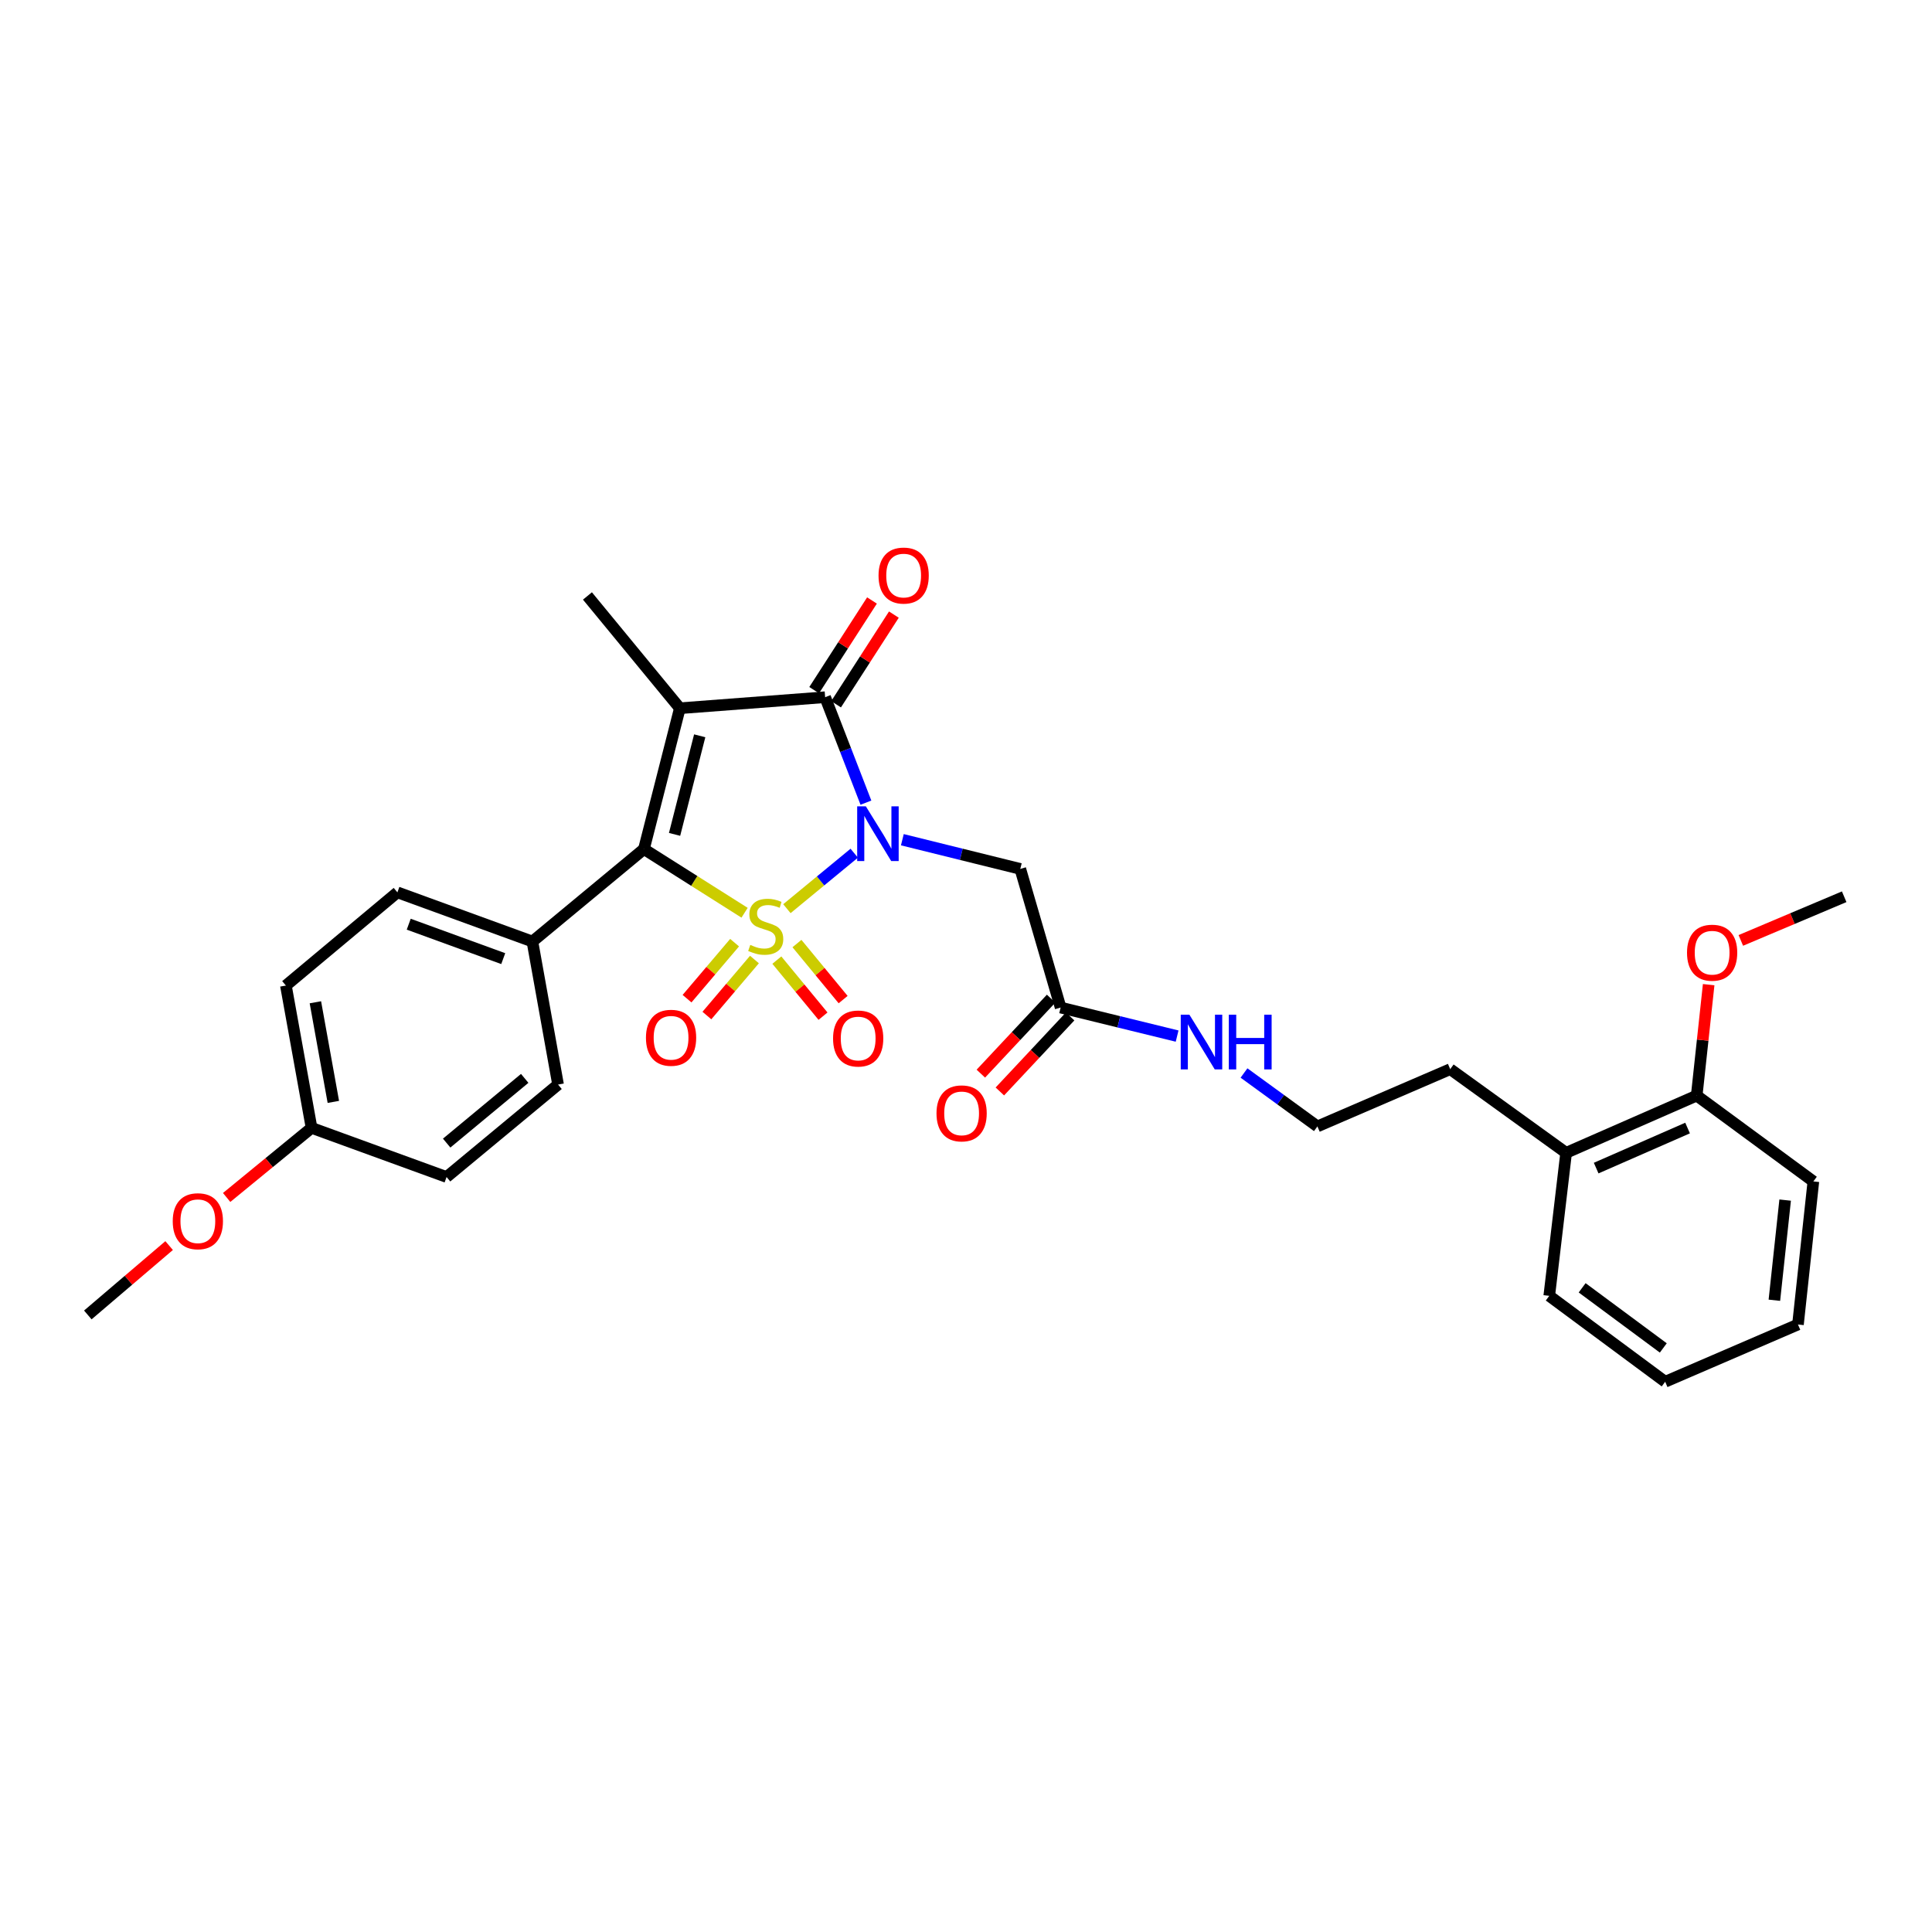<?xml version='1.0' encoding='iso-8859-1'?>
<svg version='1.1' baseProfile='full'
              xmlns='http://www.w3.org/2000/svg'
                      xmlns:rdkit='http://www.rdkit.org/xml'
                      xmlns:xlink='http://www.w3.org/1999/xlink'
                  xml:space='preserve'
width='1000px' height='1000px' viewBox='0 0 1000 1000'>
<!-- END OF HEADER -->
<rect style='opacity:1.0;fill:#FFFFFF;stroke:none' width='1000' height='1000' x='0' y='0'> </rect>
<path class='bond-0' d='M 407.298,470.329 L 424.724,455.971' style='fill:none;fill-rule:evenodd;stroke:#CCCC00;stroke-width:6px;stroke-linecap:butt;stroke-linejoin:miter;stroke-opacity:1' />
<path class='bond-0' d='M 424.724,455.971 L 442.15,441.614' style='fill:none;fill-rule:evenodd;stroke:#0000FF;stroke-width:6px;stroke-linecap:butt;stroke-linejoin:miter;stroke-opacity:1' />
<path class='bond-2' d='M 385.391,472.436 L 359.345,455.957' style='fill:none;fill-rule:evenodd;stroke:#CCCC00;stroke-width:6px;stroke-linecap:butt;stroke-linejoin:miter;stroke-opacity:1' />
<path class='bond-2' d='M 359.345,455.957 L 333.298,439.478' style='fill:none;fill-rule:evenodd;stroke:#000000;stroke-width:6px;stroke-linecap:butt;stroke-linejoin:miter;stroke-opacity:1' />
<path class='bond-5' d='M 402.094,496.953 L 414.044,511.459' style='fill:none;fill-rule:evenodd;stroke:#CCCC00;stroke-width:6px;stroke-linecap:butt;stroke-linejoin:miter;stroke-opacity:1' />
<path class='bond-5' d='M 414.044,511.459 L 425.994,525.964' style='fill:none;fill-rule:evenodd;stroke:#FF0000;stroke-width:6px;stroke-linecap:butt;stroke-linejoin:miter;stroke-opacity:1' />
<path class='bond-5' d='M 412.502,488.379 L 424.452,502.885' style='fill:none;fill-rule:evenodd;stroke:#CCCC00;stroke-width:6px;stroke-linecap:butt;stroke-linejoin:miter;stroke-opacity:1' />
<path class='bond-5' d='M 424.452,502.885 L 436.402,517.39' style='fill:none;fill-rule:evenodd;stroke:#FF0000;stroke-width:6px;stroke-linecap:butt;stroke-linejoin:miter;stroke-opacity:1' />
<path class='bond-6' d='M 380.224,487.921 L 367.917,502.417' style='fill:none;fill-rule:evenodd;stroke:#CCCC00;stroke-width:6px;stroke-linecap:butt;stroke-linejoin:miter;stroke-opacity:1' />
<path class='bond-6' d='M 367.917,502.417 L 355.609,516.914' style='fill:none;fill-rule:evenodd;stroke:#FF0000;stroke-width:6px;stroke-linecap:butt;stroke-linejoin:miter;stroke-opacity:1' />
<path class='bond-6' d='M 390.503,496.648 L 378.196,511.144' style='fill:none;fill-rule:evenodd;stroke:#CCCC00;stroke-width:6px;stroke-linecap:butt;stroke-linejoin:miter;stroke-opacity:1' />
<path class='bond-6' d='M 378.196,511.144 L 365.888,525.641' style='fill:none;fill-rule:evenodd;stroke:#FF0000;stroke-width:6px;stroke-linecap:butt;stroke-linejoin:miter;stroke-opacity:1' />
<path class='bond-3' d='M 448.205,415.453 L 437.646,388.163' style='fill:none;fill-rule:evenodd;stroke:#0000FF;stroke-width:6px;stroke-linecap:butt;stroke-linejoin:miter;stroke-opacity:1' />
<path class='bond-3' d='M 437.646,388.163 L 427.088,360.872' style='fill:none;fill-rule:evenodd;stroke:#000000;stroke-width:6px;stroke-linecap:butt;stroke-linejoin:miter;stroke-opacity:1' />
<path class='bond-4' d='M 467.054,434.635 L 497.577,442.192' style='fill:none;fill-rule:evenodd;stroke:#0000FF;stroke-width:6px;stroke-linecap:butt;stroke-linejoin:miter;stroke-opacity:1' />
<path class='bond-4' d='M 497.577,442.192 L 528.1,449.748' style='fill:none;fill-rule:evenodd;stroke:#000000;stroke-width:6px;stroke-linecap:butt;stroke-linejoin:miter;stroke-opacity:1' />
<path class='bond-1' d='M 351.891,366.58 L 333.298,439.478' style='fill:none;fill-rule:evenodd;stroke:#000000;stroke-width:6px;stroke-linecap:butt;stroke-linejoin:miter;stroke-opacity:1' />
<path class='bond-1' d='M 362.168,380.848 L 349.153,431.876' style='fill:none;fill-rule:evenodd;stroke:#000000;stroke-width:6px;stroke-linecap:butt;stroke-linejoin:miter;stroke-opacity:1' />
<path class='bond-11' d='M 351.891,366.58 L 304.059,308.471' style='fill:none;fill-rule:evenodd;stroke:#000000;stroke-width:6px;stroke-linecap:butt;stroke-linejoin:miter;stroke-opacity:1' />
<path class='bond-30' d='M 351.891,366.58 L 427.088,360.872' style='fill:none;fill-rule:evenodd;stroke:#000000;stroke-width:6px;stroke-linecap:butt;stroke-linejoin:miter;stroke-opacity:1' />
<path class='bond-8' d='M 333.298,439.478 L 275.57,487.332' style='fill:none;fill-rule:evenodd;stroke:#000000;stroke-width:6px;stroke-linecap:butt;stroke-linejoin:miter;stroke-opacity:1' />
<path class='bond-9' d='M 432.755,364.525 L 447.713,341.319' style='fill:none;fill-rule:evenodd;stroke:#000000;stroke-width:6px;stroke-linecap:butt;stroke-linejoin:miter;stroke-opacity:1' />
<path class='bond-9' d='M 447.713,341.319 L 462.671,318.114' style='fill:none;fill-rule:evenodd;stroke:#FF0000;stroke-width:6px;stroke-linecap:butt;stroke-linejoin:miter;stroke-opacity:1' />
<path class='bond-9' d='M 421.421,357.219 L 436.379,334.014' style='fill:none;fill-rule:evenodd;stroke:#000000;stroke-width:6px;stroke-linecap:butt;stroke-linejoin:miter;stroke-opacity:1' />
<path class='bond-9' d='M 436.379,334.014 L 451.338,310.808' style='fill:none;fill-rule:evenodd;stroke:#FF0000;stroke-width:6px;stroke-linecap:butt;stroke-linejoin:miter;stroke-opacity:1' />
<path class='bond-7' d='M 528.1,449.748 L 548.978,521.507' style='fill:none;fill-rule:evenodd;stroke:#000000;stroke-width:6px;stroke-linecap:butt;stroke-linejoin:miter;stroke-opacity:1' />
<path class='bond-10' d='M 544.058,516.897 L 525.871,536.306' style='fill:none;fill-rule:evenodd;stroke:#000000;stroke-width:6px;stroke-linecap:butt;stroke-linejoin:miter;stroke-opacity:1' />
<path class='bond-10' d='M 525.871,536.306 L 507.684,555.716' style='fill:none;fill-rule:evenodd;stroke:#FF0000;stroke-width:6px;stroke-linecap:butt;stroke-linejoin:miter;stroke-opacity:1' />
<path class='bond-10' d='M 553.898,526.116 L 535.711,545.526' style='fill:none;fill-rule:evenodd;stroke:#000000;stroke-width:6px;stroke-linecap:butt;stroke-linejoin:miter;stroke-opacity:1' />
<path class='bond-10' d='M 535.711,545.526 L 517.524,564.936' style='fill:none;fill-rule:evenodd;stroke:#FF0000;stroke-width:6px;stroke-linecap:butt;stroke-linejoin:miter;stroke-opacity:1' />
<path class='bond-15' d='M 548.978,521.507 L 579.125,528.891' style='fill:none;fill-rule:evenodd;stroke:#000000;stroke-width:6px;stroke-linecap:butt;stroke-linejoin:miter;stroke-opacity:1' />
<path class='bond-15' d='M 579.125,528.891 L 609.273,536.275' style='fill:none;fill-rule:evenodd;stroke:#0000FF;stroke-width:6px;stroke-linecap:butt;stroke-linejoin:miter;stroke-opacity:1' />
<path class='bond-13' d='M 275.57,487.332 L 205.692,461.876' style='fill:none;fill-rule:evenodd;stroke:#000000;stroke-width:6px;stroke-linecap:butt;stroke-linejoin:miter;stroke-opacity:1' />
<path class='bond-13' d='M 260.473,496.183 L 211.558,478.364' style='fill:none;fill-rule:evenodd;stroke:#000000;stroke-width:6px;stroke-linecap:butt;stroke-linejoin:miter;stroke-opacity:1' />
<path class='bond-14' d='M 275.57,487.332 L 288.852,561.367' style='fill:none;fill-rule:evenodd;stroke:#000000;stroke-width:6px;stroke-linecap:butt;stroke-linejoin:miter;stroke-opacity:1' />
<path class='bond-12' d='M 878.21,567.076 L 810.624,596.696' style='fill:none;fill-rule:evenodd;stroke:#000000;stroke-width:6px;stroke-linecap:butt;stroke-linejoin:miter;stroke-opacity:1' />
<path class='bond-12' d='M 873.485,583.869 L 826.174,604.603' style='fill:none;fill-rule:evenodd;stroke:#000000;stroke-width:6px;stroke-linecap:butt;stroke-linejoin:miter;stroke-opacity:1' />
<path class='bond-20' d='M 878.21,567.076 L 881.306,538.365' style='fill:none;fill-rule:evenodd;stroke:#000000;stroke-width:6px;stroke-linecap:butt;stroke-linejoin:miter;stroke-opacity:1' />
<path class='bond-20' d='M 881.306,538.365 L 884.403,509.654' style='fill:none;fill-rule:evenodd;stroke:#FF0000;stroke-width:6px;stroke-linecap:butt;stroke-linejoin:miter;stroke-opacity:1' />
<path class='bond-24' d='M 878.21,567.076 L 938.597,611.499' style='fill:none;fill-rule:evenodd;stroke:#000000;stroke-width:6px;stroke-linecap:butt;stroke-linejoin:miter;stroke-opacity:1' />
<path class='bond-19' d='M 205.692,461.876 L 147.98,510.12' style='fill:none;fill-rule:evenodd;stroke:#000000;stroke-width:6px;stroke-linecap:butt;stroke-linejoin:miter;stroke-opacity:1' />
<path class='bond-18' d='M 288.852,561.367 L 231.147,609.221' style='fill:none;fill-rule:evenodd;stroke:#000000;stroke-width:6px;stroke-linecap:butt;stroke-linejoin:miter;stroke-opacity:1' />
<path class='bond-18' d='M 271.589,558.166 L 231.195,591.664' style='fill:none;fill-rule:evenodd;stroke:#000000;stroke-width:6px;stroke-linecap:butt;stroke-linejoin:miter;stroke-opacity:1' />
<path class='bond-21' d='M 643.894,555.381 L 662.891,569.206' style='fill:none;fill-rule:evenodd;stroke:#0000FF;stroke-width:6px;stroke-linecap:butt;stroke-linejoin:miter;stroke-opacity:1' />
<path class='bond-21' d='M 662.891,569.206 L 681.887,583.032' style='fill:none;fill-rule:evenodd;stroke:#000000;stroke-width:6px;stroke-linecap:butt;stroke-linejoin:miter;stroke-opacity:1' />
<path class='bond-16' d='M 810.624,596.696 L 750.627,553.397' style='fill:none;fill-rule:evenodd;stroke:#000000;stroke-width:6px;stroke-linecap:butt;stroke-linejoin:miter;stroke-opacity:1' />
<path class='bond-25' d='M 810.624,596.696 L 801.889,670.739' style='fill:none;fill-rule:evenodd;stroke:#000000;stroke-width:6px;stroke-linecap:butt;stroke-linejoin:miter;stroke-opacity:1' />
<path class='bond-17' d='M 161.261,583.781 L 231.147,609.221' style='fill:none;fill-rule:evenodd;stroke:#000000;stroke-width:6px;stroke-linecap:butt;stroke-linejoin:miter;stroke-opacity:1' />
<path class='bond-22' d='M 161.261,583.781 L 139.287,601.795' style='fill:none;fill-rule:evenodd;stroke:#000000;stroke-width:6px;stroke-linecap:butt;stroke-linejoin:miter;stroke-opacity:1' />
<path class='bond-22' d='M 139.287,601.795 L 117.313,619.808' style='fill:none;fill-rule:evenodd;stroke:#FF0000;stroke-width:6px;stroke-linecap:butt;stroke-linejoin:miter;stroke-opacity:1' />
<path class='bond-31' d='M 161.261,583.781 L 147.98,510.12' style='fill:none;fill-rule:evenodd;stroke:#000000;stroke-width:6px;stroke-linecap:butt;stroke-linejoin:miter;stroke-opacity:1' />
<path class='bond-31' d='M 172.539,570.339 L 163.242,518.776' style='fill:none;fill-rule:evenodd;stroke:#000000;stroke-width:6px;stroke-linecap:butt;stroke-linejoin:miter;stroke-opacity:1' />
<path class='bond-26' d='M 901.05,486.756 L 927.798,475.455' style='fill:none;fill-rule:evenodd;stroke:#FF0000;stroke-width:6px;stroke-linecap:butt;stroke-linejoin:miter;stroke-opacity:1' />
<path class='bond-26' d='M 927.798,475.455 L 954.545,464.154' style='fill:none;fill-rule:evenodd;stroke:#000000;stroke-width:6px;stroke-linecap:butt;stroke-linejoin:miter;stroke-opacity:1' />
<path class='bond-23' d='M 681.887,583.032 L 750.627,553.397' style='fill:none;fill-rule:evenodd;stroke:#000000;stroke-width:6px;stroke-linecap:butt;stroke-linejoin:miter;stroke-opacity:1' />
<path class='bond-27' d='M 87.539,644.711 L 66.497,662.662' style='fill:none;fill-rule:evenodd;stroke:#FF0000;stroke-width:6px;stroke-linecap:butt;stroke-linejoin:miter;stroke-opacity:1' />
<path class='bond-27' d='M 66.497,662.662 L 45.455,680.613' style='fill:none;fill-rule:evenodd;stroke:#000000;stroke-width:6px;stroke-linecap:butt;stroke-linejoin:miter;stroke-opacity:1' />
<path class='bond-32' d='M 938.597,611.499 L 930.626,685.557' style='fill:none;fill-rule:evenodd;stroke:#000000;stroke-width:6px;stroke-linecap:butt;stroke-linejoin:miter;stroke-opacity:1' />
<path class='bond-32' d='M 923.994,621.165 L 918.415,673.005' style='fill:none;fill-rule:evenodd;stroke:#000000;stroke-width:6px;stroke-linecap:butt;stroke-linejoin:miter;stroke-opacity:1' />
<path class='bond-28' d='M 801.889,670.739 L 861.894,715.192' style='fill:none;fill-rule:evenodd;stroke:#000000;stroke-width:6px;stroke-linecap:butt;stroke-linejoin:miter;stroke-opacity:1' />
<path class='bond-28' d='M 818.917,666.572 L 860.92,697.689' style='fill:none;fill-rule:evenodd;stroke:#000000;stroke-width:6px;stroke-linecap:butt;stroke-linejoin:miter;stroke-opacity:1' />
<path class='bond-29' d='M 861.894,715.192 L 930.626,685.557' style='fill:none;fill-rule:evenodd;stroke:#000000;stroke-width:6px;stroke-linecap:butt;stroke-linejoin:miter;stroke-opacity:1' />
<path  class='atom-0' d='M 388.336 489.081
Q 388.656 489.201, 389.976 489.761
Q 391.296 490.321, 392.736 490.681
Q 394.216 491.001, 395.656 491.001
Q 398.336 491.001, 399.896 489.721
Q 401.456 488.401, 401.456 486.121
Q 401.456 484.561, 400.656 483.601
Q 399.896 482.641, 398.696 482.121
Q 397.496 481.601, 395.496 481.001
Q 392.976 480.241, 391.456 479.521
Q 389.976 478.801, 388.896 477.281
Q 387.856 475.761, 387.856 473.201
Q 387.856 469.641, 390.256 467.441
Q 392.696 465.241, 397.496 465.241
Q 400.776 465.241, 404.496 466.801
L 403.576 469.881
Q 400.176 468.481, 397.616 468.481
Q 394.856 468.481, 393.336 469.641
Q 391.816 470.761, 391.856 472.721
Q 391.856 474.241, 392.616 475.161
Q 393.416 476.081, 394.536 476.601
Q 395.696 477.121, 397.616 477.721
Q 400.176 478.521, 401.696 479.321
Q 403.216 480.121, 404.296 481.761
Q 405.416 483.361, 405.416 486.121
Q 405.416 490.041, 402.776 492.161
Q 400.176 494.241, 395.816 494.241
Q 393.296 494.241, 391.376 493.681
Q 389.496 493.161, 387.256 492.241
L 388.336 489.081
' fill='#CCCC00'/>
<path  class='atom-1' d='M 448.156 417.347
L 457.436 432.347
Q 458.356 433.827, 459.836 436.507
Q 461.316 439.187, 461.396 439.347
L 461.396 417.347
L 465.156 417.347
L 465.156 445.667
L 461.276 445.667
L 451.316 429.267
Q 450.156 427.347, 448.916 425.147
Q 447.716 422.947, 447.356 422.267
L 447.356 445.667
L 443.676 445.667
L 443.676 417.347
L 448.156 417.347
' fill='#0000FF'/>
<path  class='atom-6' d='M 431.19 537.528
Q 431.19 530.728, 434.55 526.928
Q 437.91 523.128, 444.19 523.128
Q 450.47 523.128, 453.83 526.928
Q 457.19 530.728, 457.19 537.528
Q 457.19 544.408, 453.79 548.328
Q 450.39 552.208, 444.19 552.208
Q 437.95 552.208, 434.55 548.328
Q 431.19 544.448, 431.19 537.528
M 444.19 549.008
Q 448.51 549.008, 450.83 546.128
Q 453.19 543.208, 453.19 537.528
Q 453.19 531.968, 450.83 529.168
Q 448.51 526.328, 444.19 526.328
Q 439.87 526.328, 437.51 529.128
Q 435.19 531.928, 435.19 537.528
Q 435.19 543.248, 437.51 546.128
Q 439.87 549.008, 444.19 549.008
' fill='#FF0000'/>
<path  class='atom-7' d='M 334.344 537.146
Q 334.344 530.346, 337.704 526.546
Q 341.064 522.746, 347.344 522.746
Q 353.624 522.746, 356.984 526.546
Q 360.344 530.346, 360.344 537.146
Q 360.344 544.026, 356.944 547.946
Q 353.544 551.826, 347.344 551.826
Q 341.104 551.826, 337.704 547.946
Q 334.344 544.066, 334.344 537.146
M 347.344 548.626
Q 351.664 548.626, 353.984 545.746
Q 356.344 542.826, 356.344 537.146
Q 356.344 531.586, 353.984 528.786
Q 351.664 525.946, 347.344 525.946
Q 343.024 525.946, 340.664 528.746
Q 338.344 531.546, 338.344 537.146
Q 338.344 542.866, 340.664 545.746
Q 343.024 548.626, 347.344 548.626
' fill='#FF0000'/>
<path  class='atom-10' d='M 454.728 297.906
Q 454.728 291.106, 458.088 287.306
Q 461.448 283.506, 467.728 283.506
Q 474.008 283.506, 477.368 287.306
Q 480.728 291.106, 480.728 297.906
Q 480.728 304.786, 477.328 308.706
Q 473.928 312.586, 467.728 312.586
Q 461.488 312.586, 458.088 308.706
Q 454.728 304.826, 454.728 297.906
M 467.728 309.386
Q 472.048 309.386, 474.368 306.506
Q 476.728 303.586, 476.728 297.906
Q 476.728 292.346, 474.368 289.546
Q 472.048 286.706, 467.728 286.706
Q 463.408 286.706, 461.048 289.506
Q 458.728 292.306, 458.728 297.906
Q 458.728 303.626, 461.048 306.506
Q 463.408 309.386, 467.728 309.386
' fill='#FF0000'/>
<path  class='atom-11' d='M 484.73 576.28
Q 484.73 569.48, 488.09 565.68
Q 491.45 561.88, 497.73 561.88
Q 504.01 561.88, 507.37 565.68
Q 510.73 569.48, 510.73 576.28
Q 510.73 583.16, 507.33 587.08
Q 503.93 590.96, 497.73 590.96
Q 491.49 590.96, 488.09 587.08
Q 484.73 583.2, 484.73 576.28
M 497.73 587.76
Q 502.05 587.76, 504.37 584.88
Q 506.73 581.96, 506.73 576.28
Q 506.73 570.72, 504.37 567.92
Q 502.05 565.08, 497.73 565.08
Q 493.41 565.08, 491.05 567.88
Q 488.73 570.68, 488.73 576.28
Q 488.73 582, 491.05 584.88
Q 493.41 587.76, 497.73 587.76
' fill='#FF0000'/>
<path  class='atom-16' d='M 615.63 525.206
L 624.91 540.206
Q 625.83 541.686, 627.31 544.366
Q 628.79 547.046, 628.87 547.206
L 628.87 525.206
L 632.63 525.206
L 632.63 553.526
L 628.75 553.526
L 618.79 537.126
Q 617.63 535.206, 616.39 533.006
Q 615.19 530.806, 614.83 530.126
L 614.83 553.526
L 611.15 553.526
L 611.15 525.206
L 615.63 525.206
' fill='#0000FF'/>
<path  class='atom-16' d='M 636.03 525.206
L 639.87 525.206
L 639.87 537.246
L 654.35 537.246
L 654.35 525.206
L 658.19 525.206
L 658.19 553.526
L 654.35 553.526
L 654.35 540.446
L 639.87 540.446
L 639.87 553.526
L 636.03 553.526
L 636.03 525.206
' fill='#0000FF'/>
<path  class='atom-21' d='M 873.195 493.112
Q 873.195 486.312, 876.555 482.512
Q 879.915 478.712, 886.195 478.712
Q 892.475 478.712, 895.835 482.512
Q 899.195 486.312, 899.195 493.112
Q 899.195 499.992, 895.795 503.912
Q 892.395 507.792, 886.195 507.792
Q 879.955 507.792, 876.555 503.912
Q 873.195 500.032, 873.195 493.112
M 886.195 504.592
Q 890.515 504.592, 892.835 501.712
Q 895.195 498.792, 895.195 493.112
Q 895.195 487.552, 892.835 484.752
Q 890.515 481.912, 886.195 481.912
Q 881.875 481.912, 879.515 484.712
Q 877.195 487.512, 877.195 493.112
Q 877.195 498.832, 879.515 501.712
Q 881.875 504.592, 886.195 504.592
' fill='#FF0000'/>
<path  class='atom-23' d='M 89.41 632.105
Q 89.41 625.305, 92.77 621.505
Q 96.13 617.705, 102.41 617.705
Q 108.69 617.705, 112.05 621.505
Q 115.41 625.305, 115.41 632.105
Q 115.41 638.985, 112.01 642.905
Q 108.61 646.785, 102.41 646.785
Q 96.17 646.785, 92.77 642.905
Q 89.41 639.025, 89.41 632.105
M 102.41 643.585
Q 106.73 643.585, 109.05 640.705
Q 111.41 637.785, 111.41 632.105
Q 111.41 626.545, 109.05 623.745
Q 106.73 620.905, 102.41 620.905
Q 98.09 620.905, 95.73 623.705
Q 93.41 626.505, 93.41 632.105
Q 93.41 637.825, 95.73 640.705
Q 98.09 643.585, 102.41 643.585
' fill='#FF0000'/>
</svg>
